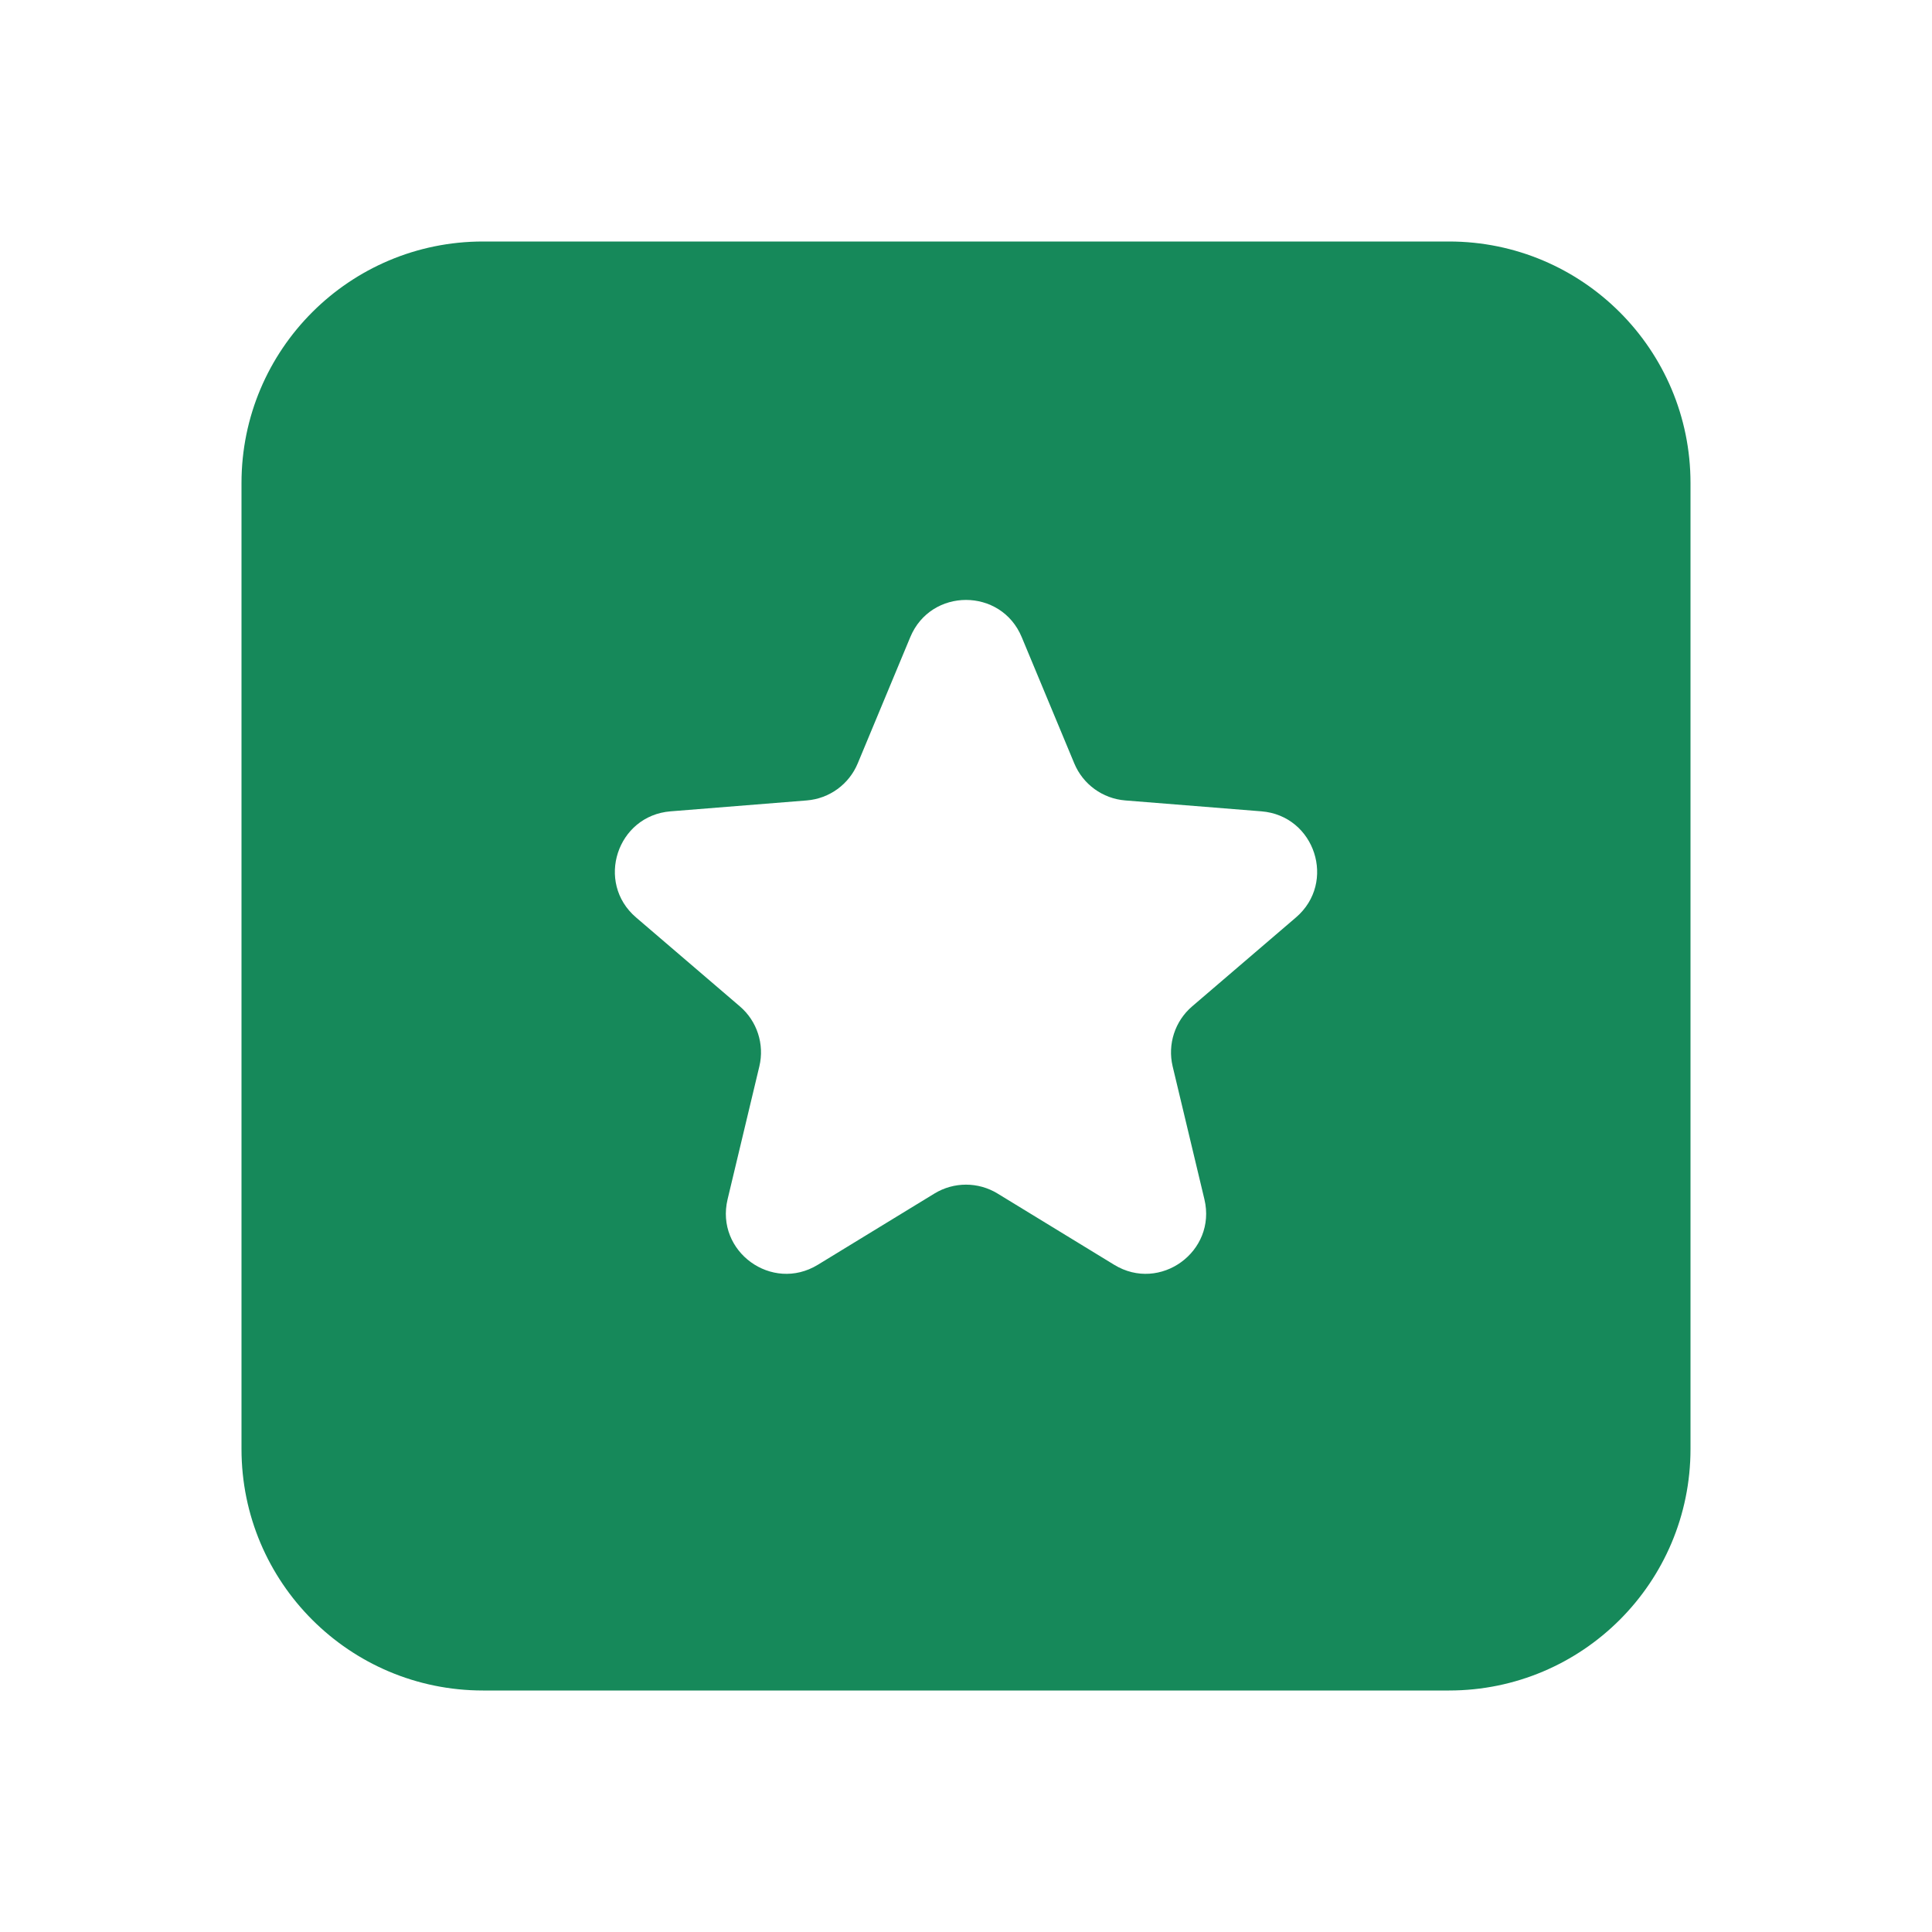 <svg width="20" height="20" viewBox="0 0 20 20" fill="none" xmlns="http://www.w3.org/2000/svg">
<path fill-rule="evenodd" clip-rule="evenodd" d="M2.5 5C2.5 3.619 3.619 2.5 5 2.5H15C16.381 2.5 17.5 3.619 17.5 5V15C17.5 16.381 16.381 17.5 15 17.5H5C3.619 17.5 2.5 16.381 2.5 15V5ZM10.577 6.596C10.364 6.082 9.636 6.082 9.423 6.596L8.879 7.903C8.789 8.119 8.586 8.267 8.352 8.286L6.941 8.399C6.387 8.444 6.162 9.135 6.584 9.497L7.659 10.418C7.837 10.57 7.915 10.81 7.861 11.038L7.532 12.415C7.403 12.956 7.991 13.383 8.466 13.093L9.674 12.355C9.874 12.233 10.126 12.233 10.326 12.355L11.534 13.093C12.008 13.383 12.597 12.956 12.468 12.415L12.139 11.038C12.085 10.81 12.163 10.57 12.341 10.418L13.416 9.497C13.838 9.135 13.613 8.444 13.059 8.399L11.648 8.286C11.414 8.267 11.211 8.119 11.121 7.903L10.577 6.596Z" fill="#16895A"/>
</svg>
